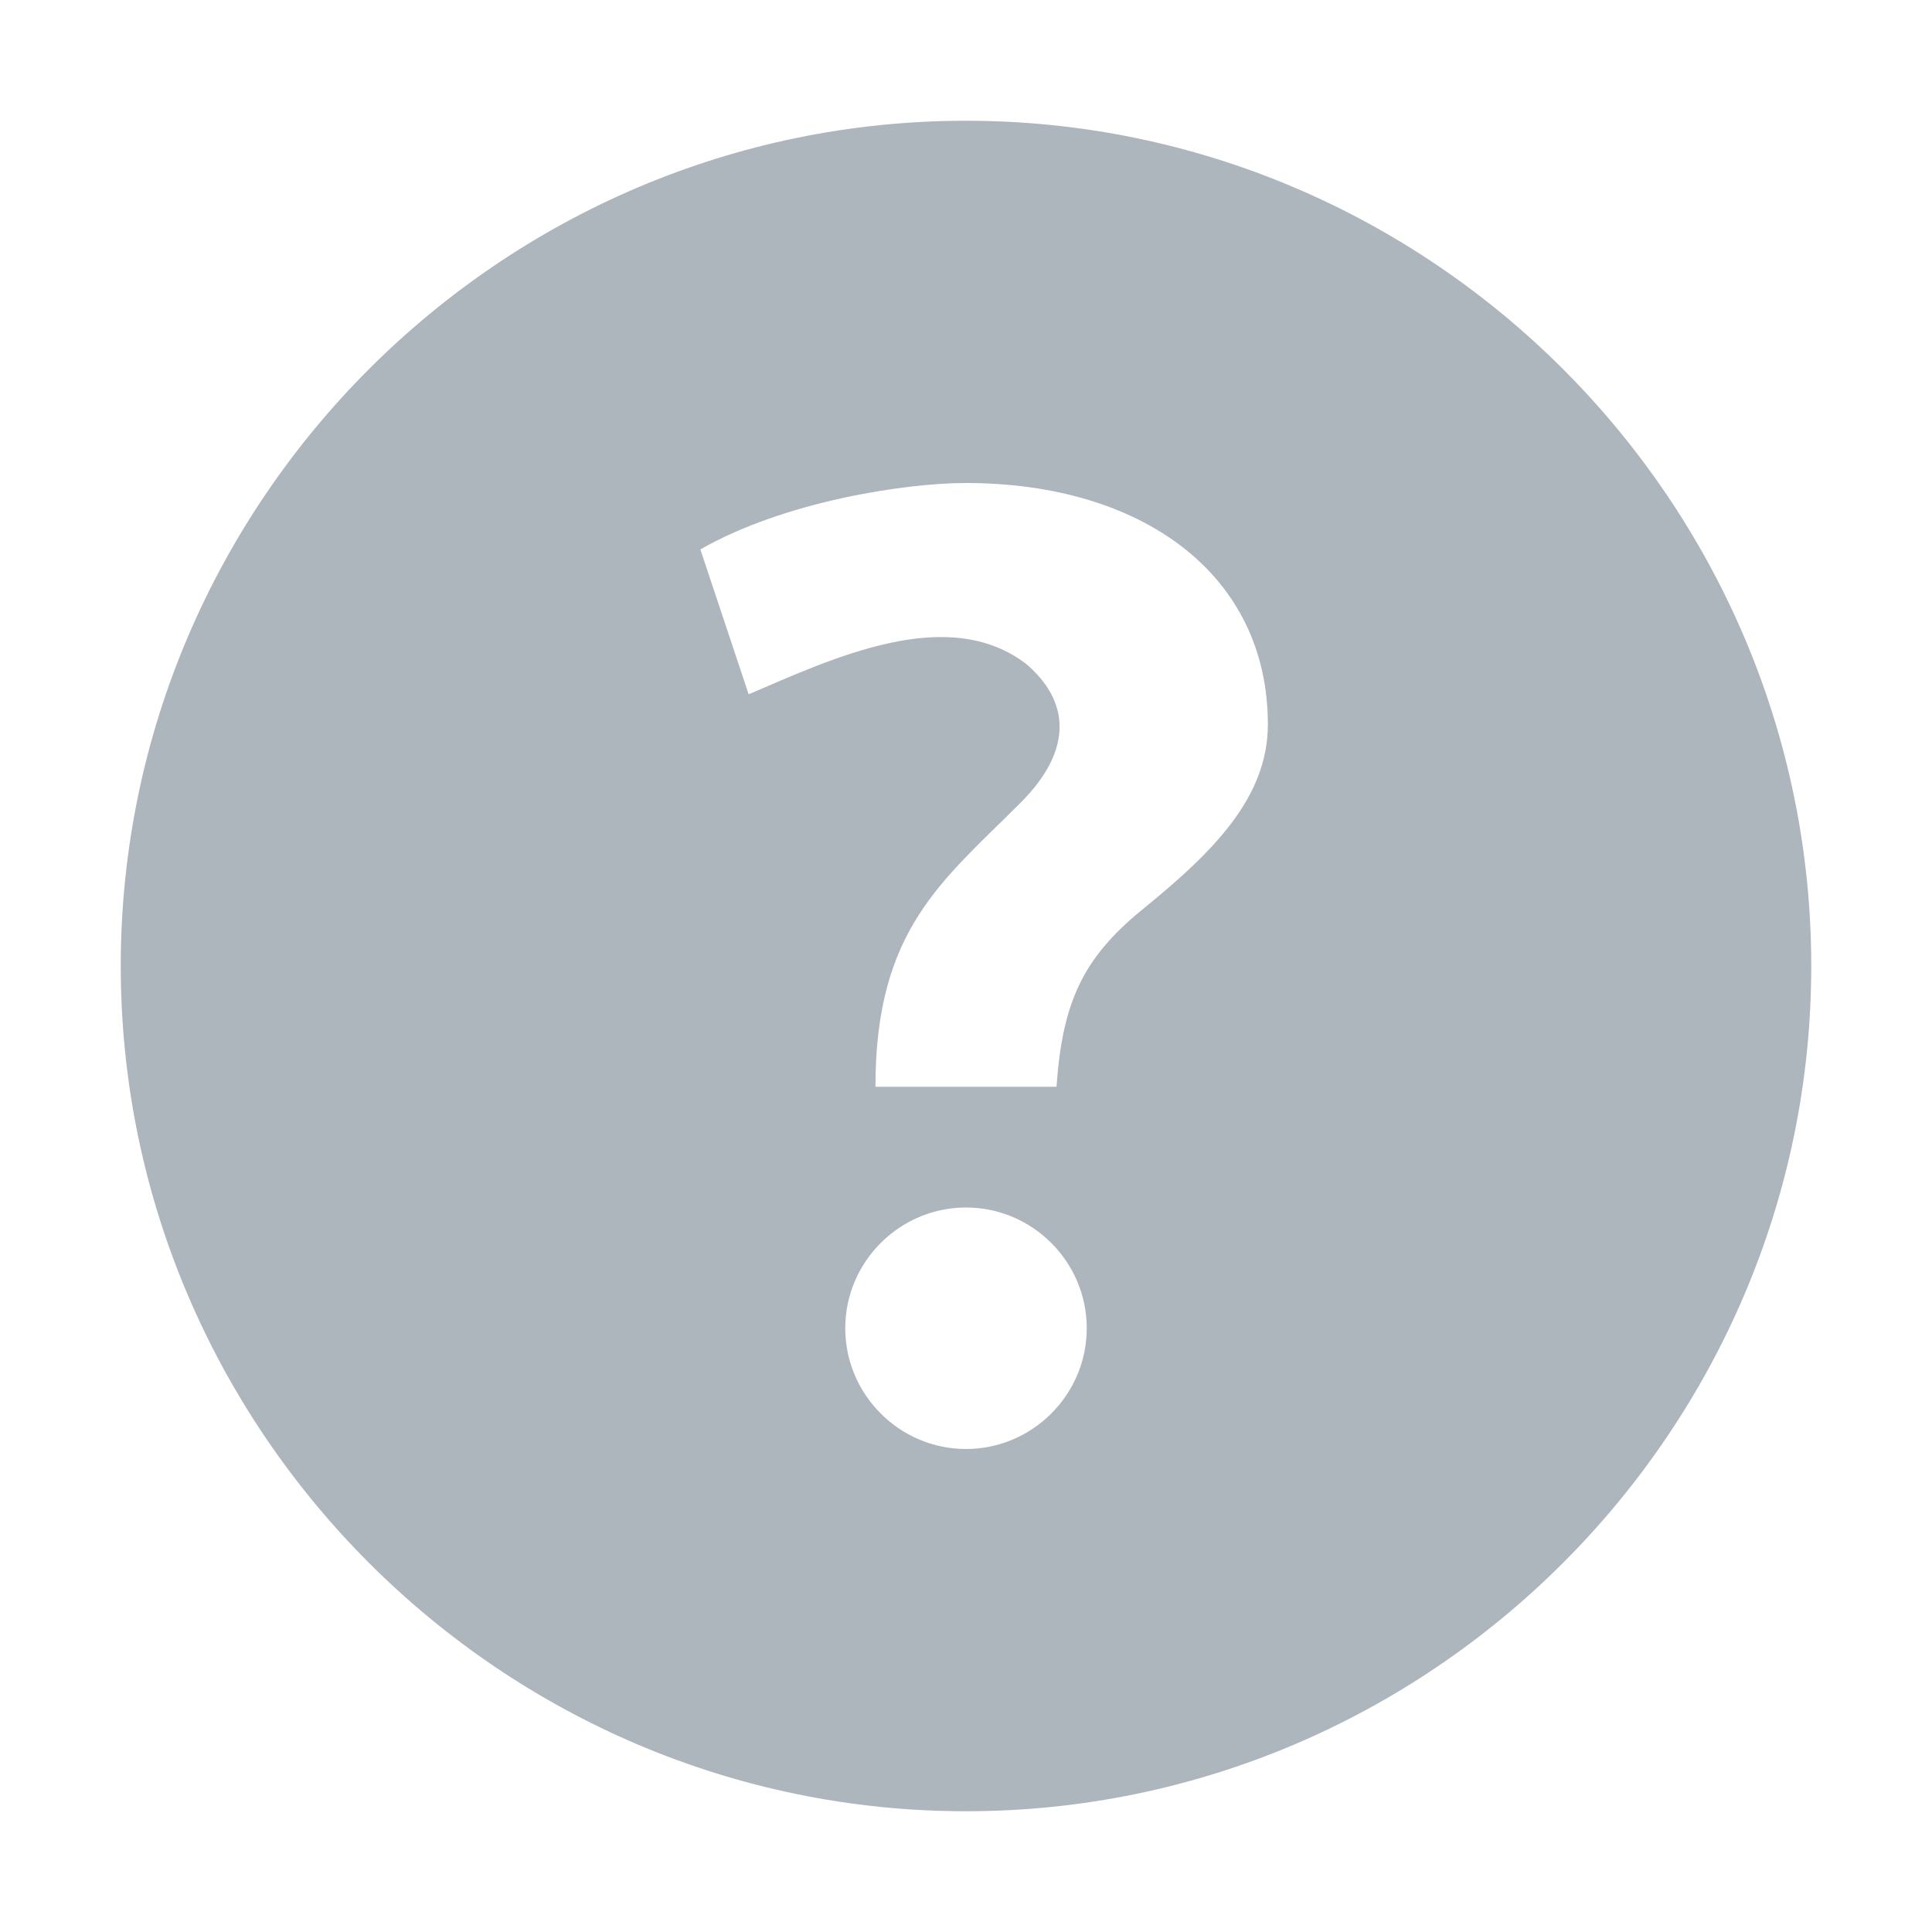 <svg viewBox="0 0 32 32" xmlns="http://www.w3.org/2000/svg" fill="#adb5bd"><path d="m16 2c-7.7 0-14 6.3-14 14s6.3 14 14 14 14-6.3 14-14-6.3-14-14-14zm0 6c2.9 0 5 1.5 5 4 0 1.2-.9 2.1-2 3-1 .8-1.4 1.5-1.5 3h-3c0-2.6 1.1-3.4 2.4-4.7.9-.9.8-1.7.1-2.3-1.3-1-3.2-.1-4.6.5l-.8-2.4c1.4-.8 3.4-1.1 4.4-1.1zm0 12c1.1 0 2 .9 2 2s-.9 2-2 2-2-.9-2-2 .9-2 2-2z"/></svg>